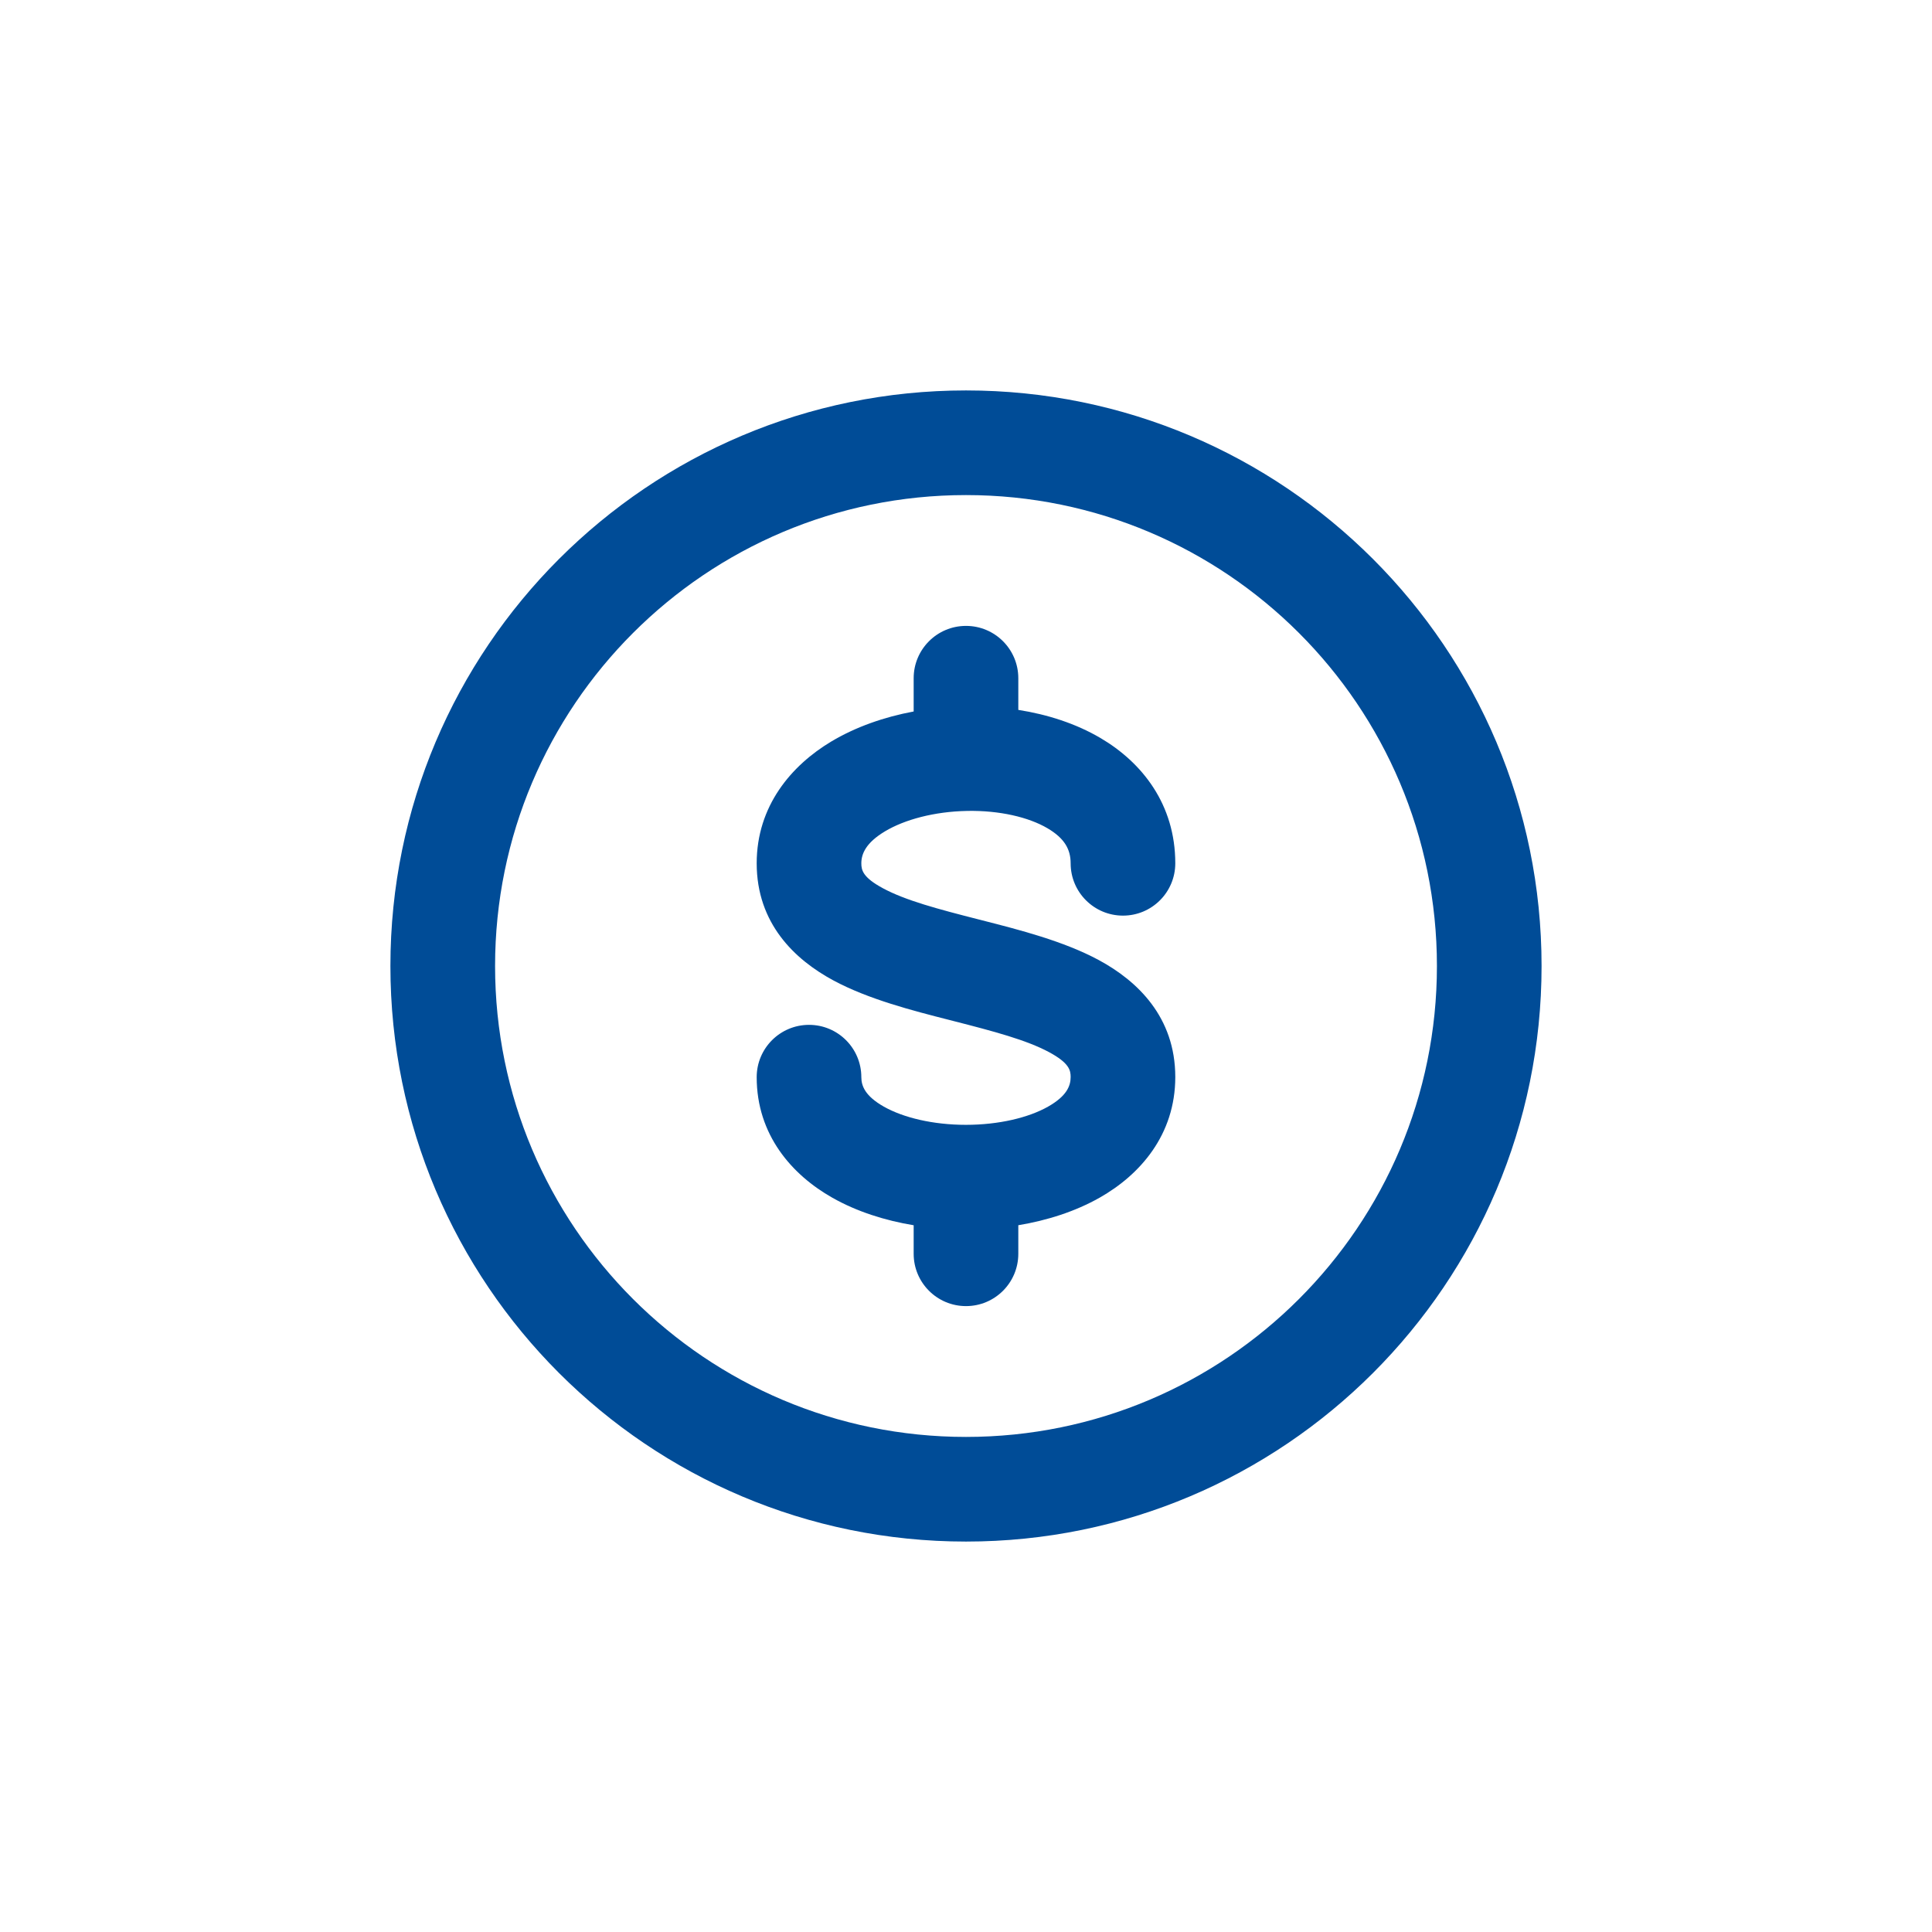 <svg width="80" height="80" viewBox="0 0 80 80" fill="none" xmlns="http://www.w3.org/2000/svg">
<path fill-rule="evenodd" clip-rule="evenodd" d="M40 20.5C29.23 20.5 20.5 29.23 20.5 40C20.5 50.77 29.23 59.5 40 59.5C50.769 59.5 59.5 50.77 59.5 40C59.5 29.23 50.769 20.5 40 20.5ZM16.166 40C16.166 26.837 26.837 16.167 40 16.167C53.163 16.167 63.833 26.837 63.833 40C63.833 53.163 53.163 63.833 40 63.833C26.837 63.833 16.166 53.163 16.166 40ZM40 25.917C41.197 25.917 42.166 26.887 42.166 28.083V29.395C43.364 29.583 44.54 29.956 45.565 30.558C47.292 31.571 48.666 33.308 48.666 35.748C48.666 36.944 47.697 37.914 46.5 37.914C45.303 37.914 44.333 36.944 44.333 35.748C44.333 35.173 44.083 34.712 43.372 34.295C42.592 33.838 41.394 33.554 40.047 33.578L40.036 33.579C38.693 33.605 37.463 33.934 36.645 34.424C35.854 34.898 35.666 35.356 35.666 35.748C35.666 36.028 35.724 36.33 36.559 36.78C37.495 37.285 38.83 37.64 40.536 38.075C40.584 38.088 40.632 38.1 40.68 38.112C42.198 38.499 44.041 38.969 45.496 39.753C47.097 40.616 48.666 42.111 48.666 44.597C48.666 46.99 47.207 48.645 45.537 49.591C44.523 50.166 43.358 50.536 42.166 50.734V51.917C42.166 53.113 41.197 54.083 40 54.083C38.803 54.083 37.833 53.113 37.833 51.917V50.735C36.643 50.538 35.477 50.169 34.464 49.594C32.794 48.649 31.333 46.996 31.333 44.604C31.333 43.407 32.303 42.437 33.5 42.437C34.697 42.437 35.666 43.407 35.666 44.604C35.666 44.972 35.83 45.389 36.599 45.824C37.407 46.281 38.638 46.577 39.999 46.577C41.361 46.576 42.592 46.28 43.4 45.822C44.168 45.386 44.333 44.968 44.333 44.597C44.333 44.32 44.278 44.019 43.441 43.568C42.505 43.065 41.17 42.71 39.464 42.274C39.417 42.262 39.371 42.25 39.324 42.238C37.805 41.851 35.96 41.38 34.503 40.594C32.901 39.731 31.333 38.233 31.333 35.748C31.333 33.373 32.77 31.694 34.417 30.707C35.44 30.095 36.621 29.687 37.833 29.461V28.083C37.833 26.887 38.803 25.917 40 25.917Z" fill="#004C97"/>
</svg>
